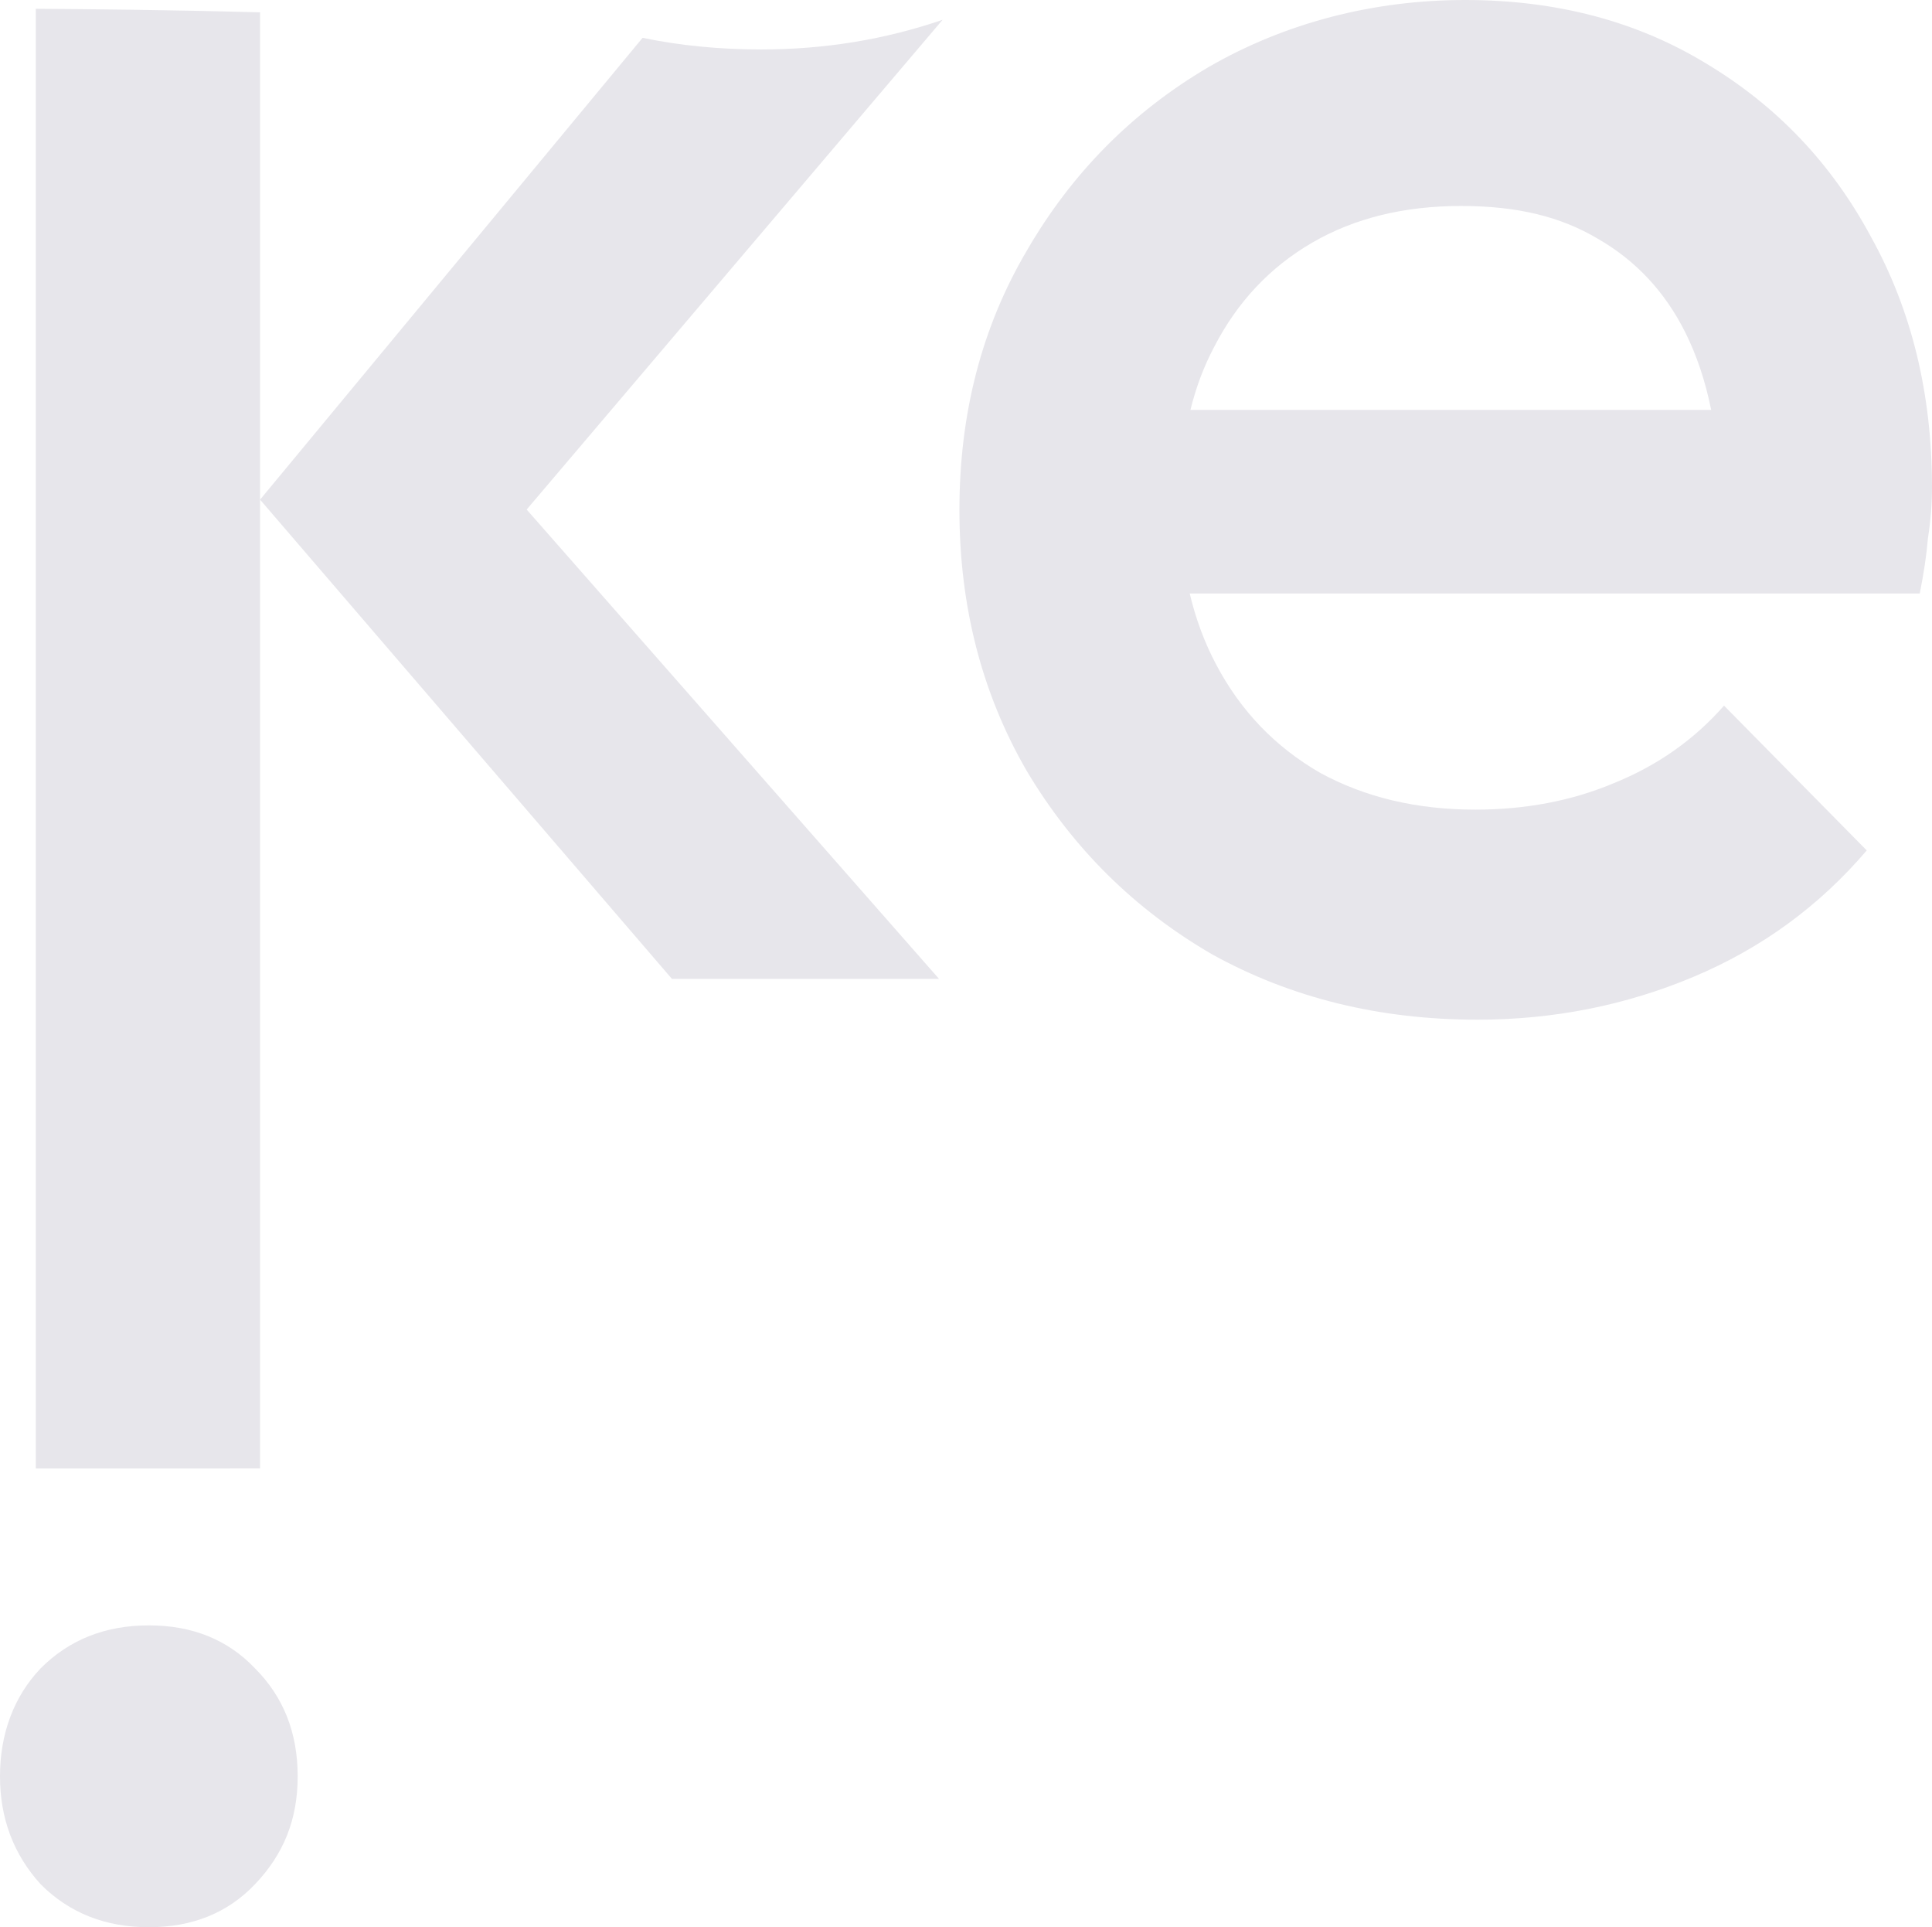 <?xml version="1.0" encoding="UTF-8"?>
<svg id="uuid-ee3165f1-90da-4721-9a3c-f0d33b1cc9b1" data-name="KE" xmlns="http://www.w3.org/2000/svg" viewBox="0 0 189.51 189">
  <defs>
    <style>
      .uuid-bc19d61e-0400-4981-b8d5-0a8d20661112 {
        fill: #E7E6EB;
      }
    </style>
  </defs>
  <path class="uuid-bc19d61e-0400-4981-b8d5-0a8d20661112" d="m183.51,23.2c-3.87-7.2-9.27-12.86-16.2-17-6.8-4.13-14.67-6.2-23.6-6.2s-17.6,2.2-25.2,6.6c-7.47,4.4-13.4,10.4-17.8,18-4.4,7.47-6.6,15.94-6.6,25.4s2.2,18,6.6,25.6c4.53,7.6,10.6,13.6,18.2,18,7.73,4.27,16.4,6.4,26,6.4,7.47,0,14.53-1.4,21.2-4.2,6.67-2.8,12.33-6.93,17-12.4l-14-14.2c-2.93,3.34-6.53,5.87-10.8,7.6-4.13,1.74-8.67,2.6-13.6,2.6-5.73,0-10.8-1.2-15.2-3.6-4.4-2.53-7.8-6.06-10.2-10.6-1.15-2.16-2.02-4.5-2.61-7h71.61c.4-2,.67-3.8.8-5.4.27-1.73.4-3.4.4-5,0-9.2-2-17.4-6-24.6Zm-66.74,17c.55-2.24,1.33-4.3,2.34-6.2,2.27-4.4,5.47-7.8,9.6-10.2,4.13-2.4,9-3.6,14.6-3.6s9.8,1.07,13.4,3.2c3.73,2.14,6.6,5.2,8.6,9.2,1.12,2.24,1.97,4.77,2.54,7.6h-51.08Z"/>
  <path class="uuid-bc19d61e-0400-4981-b8d5-0a8d20661112" d="m14.6,189c-4.27,0-7.8-1.4-10.6-4.2-2.67-2.93-4-6.47-4-10.6s1.33-7.8,4-10.6c2.8-2.8,6.33-4.2,10.6-4.2s7.73,1.4,10.4,4.2c2.8,2.8,4.2,6.33,4.2,10.6s-1.4,7.67-4.2,10.6c-2.67,2.8-6.13,4.2-10.4,4.2Z"/>
  <path class="uuid-bc19d61e-0400-4981-b8d5-0a8d20661112" d="m51.66,49.97l40.45,46.03h-26.2L25.51,49,63.03,3.71c3.71.77,7.59,1.14,11.64,1.14,6.2,0,12.14-.97,17.79-2.91l-40.8,48.03Z"/>
  <path class="uuid-bc19d61e-0400-4981-b8d5-0a8d20661112" d="m25.51,1.21v142.79H3.51V.86c4.98.03,13.09.11,22,.35Z"/>
</svg>